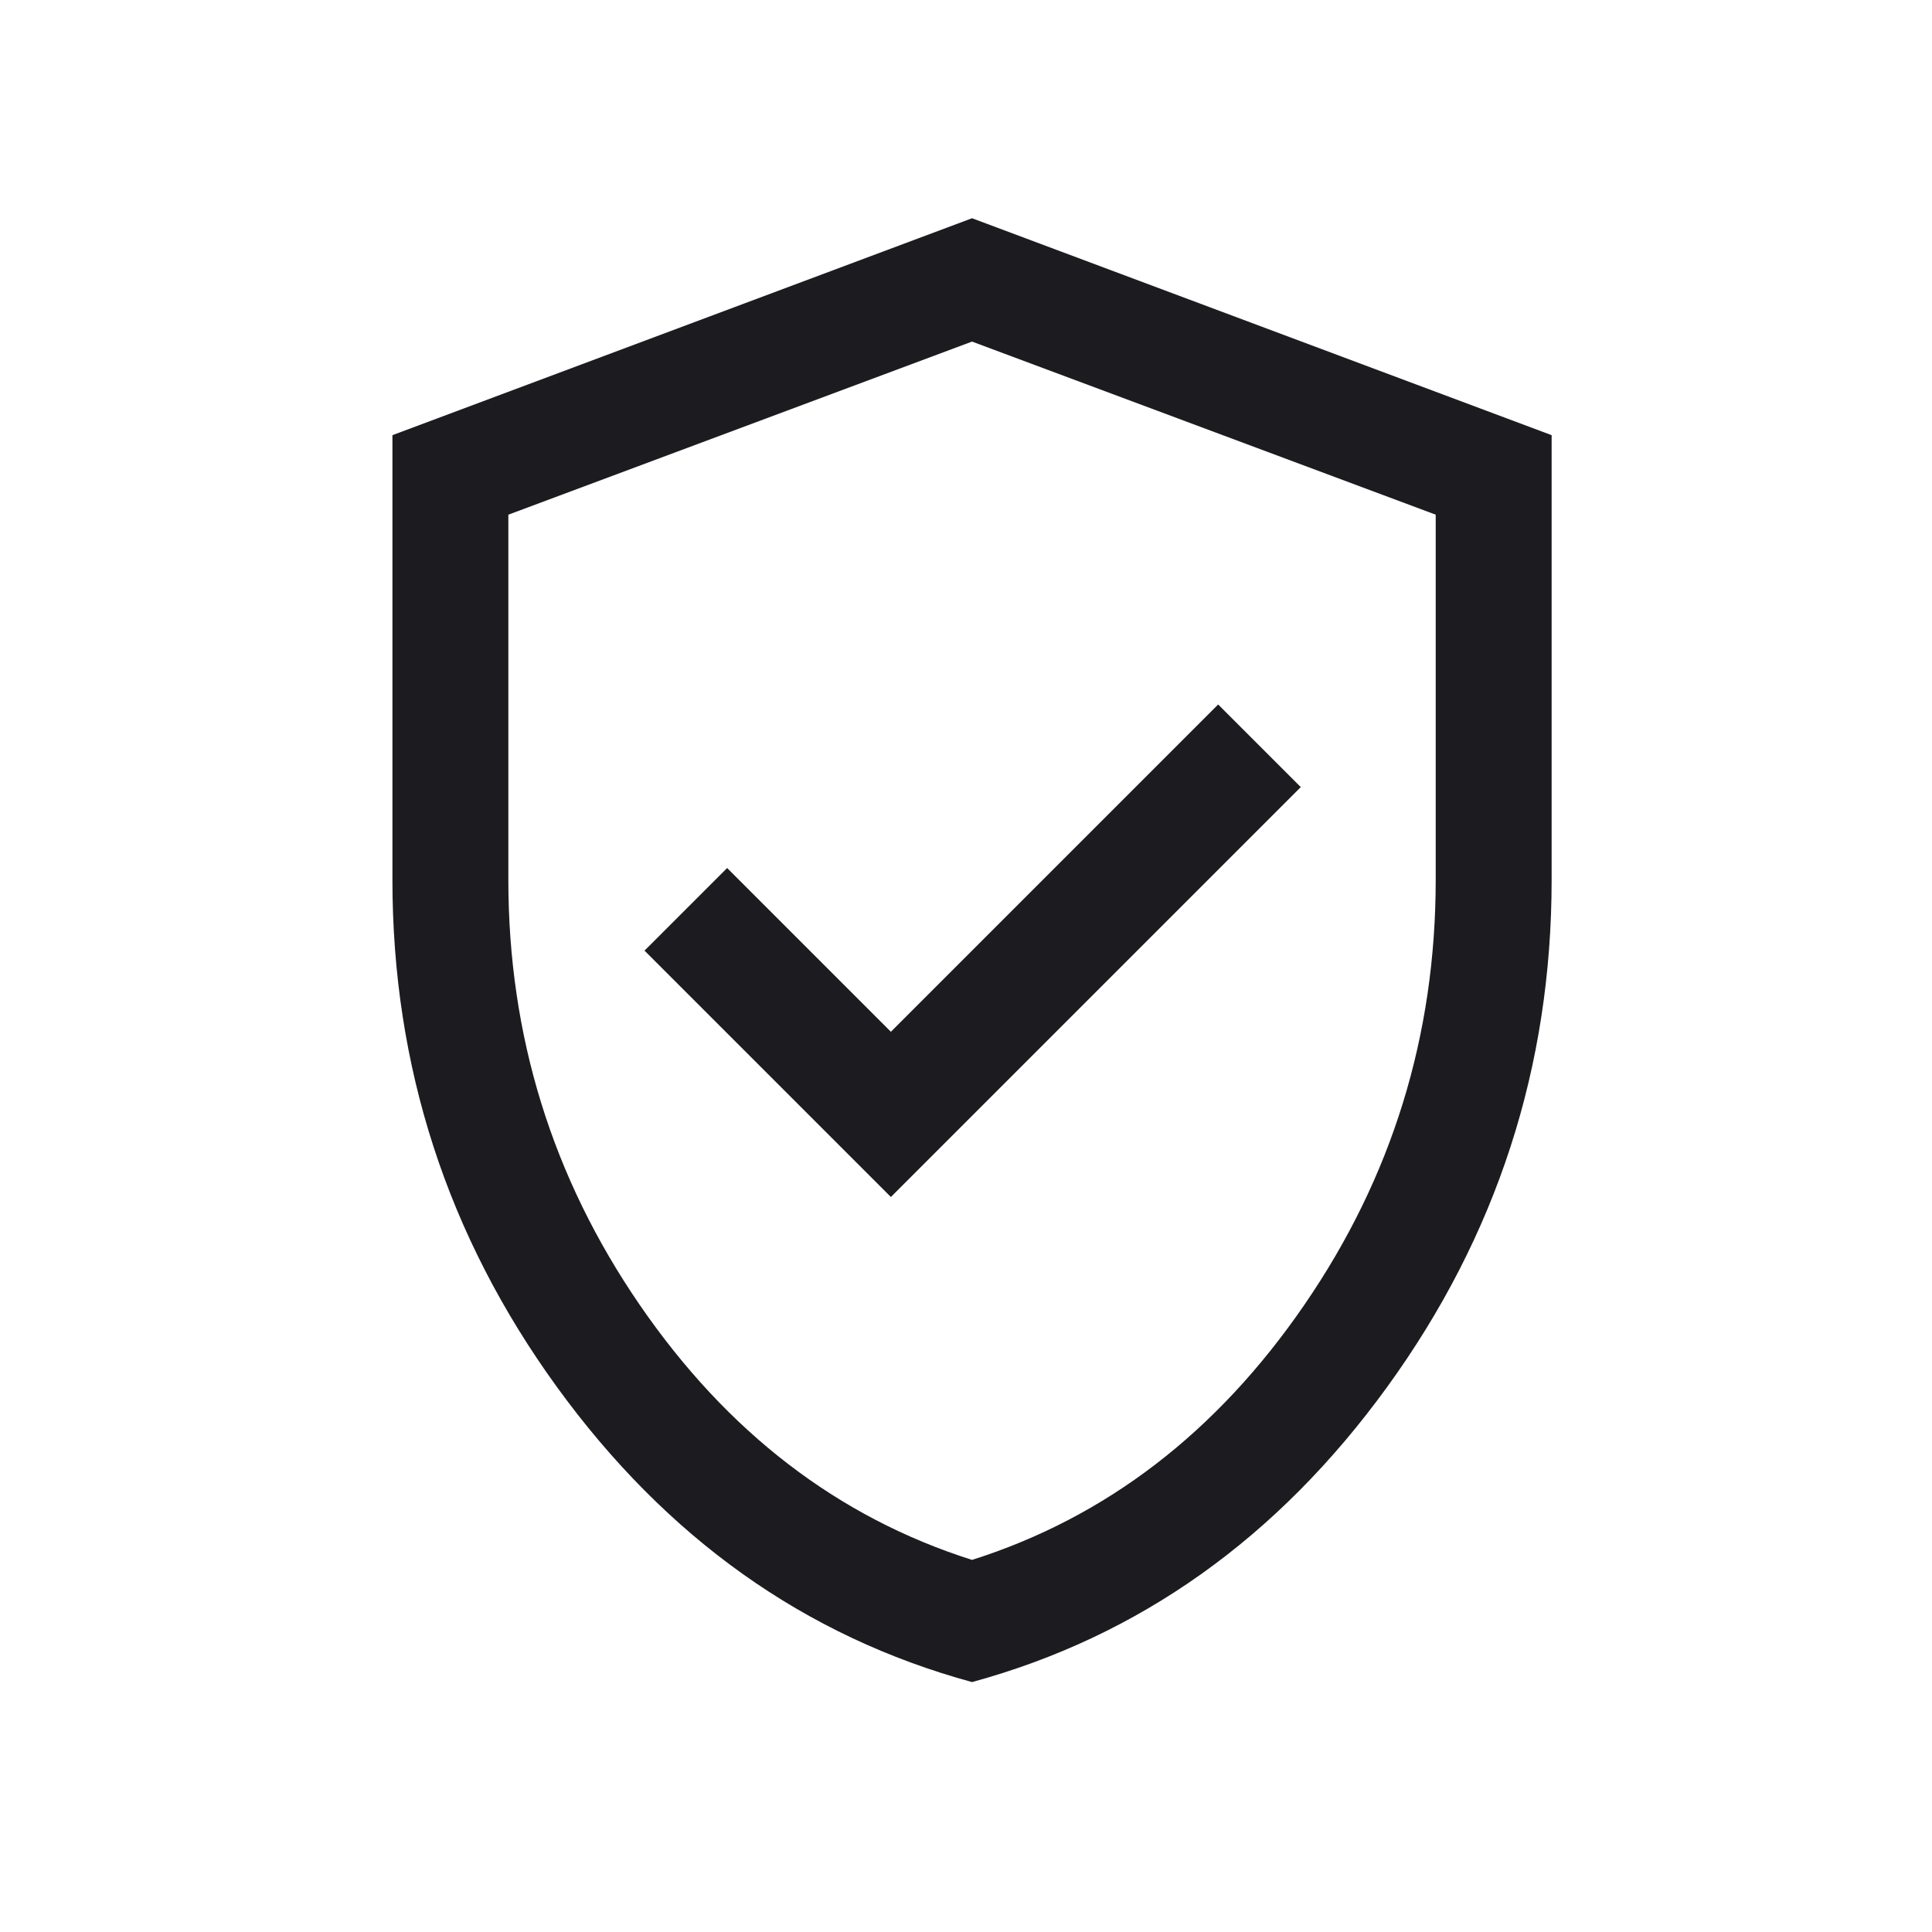 <?xml version="1.0" encoding="utf-8"?>
<svg xmlns="http://www.w3.org/2000/svg" width="25" height="25" viewBox="0 0 25 25" fill="none">
  <mask id="mask0_1734_2244" style="mask-type:alpha" maskUnits="userSpaceOnUse" x="0" y="0" width="25" height="25">
    <rect x="0.578" y="0.285" width="24" height="24" fill="#D9D9D9"/>
  </mask>
  <g mask="url(#mask0_1734_2244)">
    <path d="M11.528 15.489L16.832 10.185L15.763 9.116L11.528 13.351L9.409 11.232L8.34 12.301L11.528 15.489ZM12.578 21.766C10.415 21.176 8.625 19.903 7.206 17.947C5.787 15.99 5.078 13.803 5.078 11.385V5.631L12.578 2.824L20.078 5.631V11.385C20.078 13.803 19.369 15.99 17.95 17.947C16.532 19.903 14.741 21.176 12.578 21.766ZM12.578 20.185C14.312 19.635 15.745 18.535 16.878 16.885C18.012 15.235 18.578 13.402 18.578 11.385V6.66L12.578 4.42L6.578 6.66V11.385C6.578 13.402 7.145 15.235 8.278 16.885C9.411 18.535 10.845 19.635 12.578 20.185Z" fill="#1C1B1F"/>
  </g>
</svg>